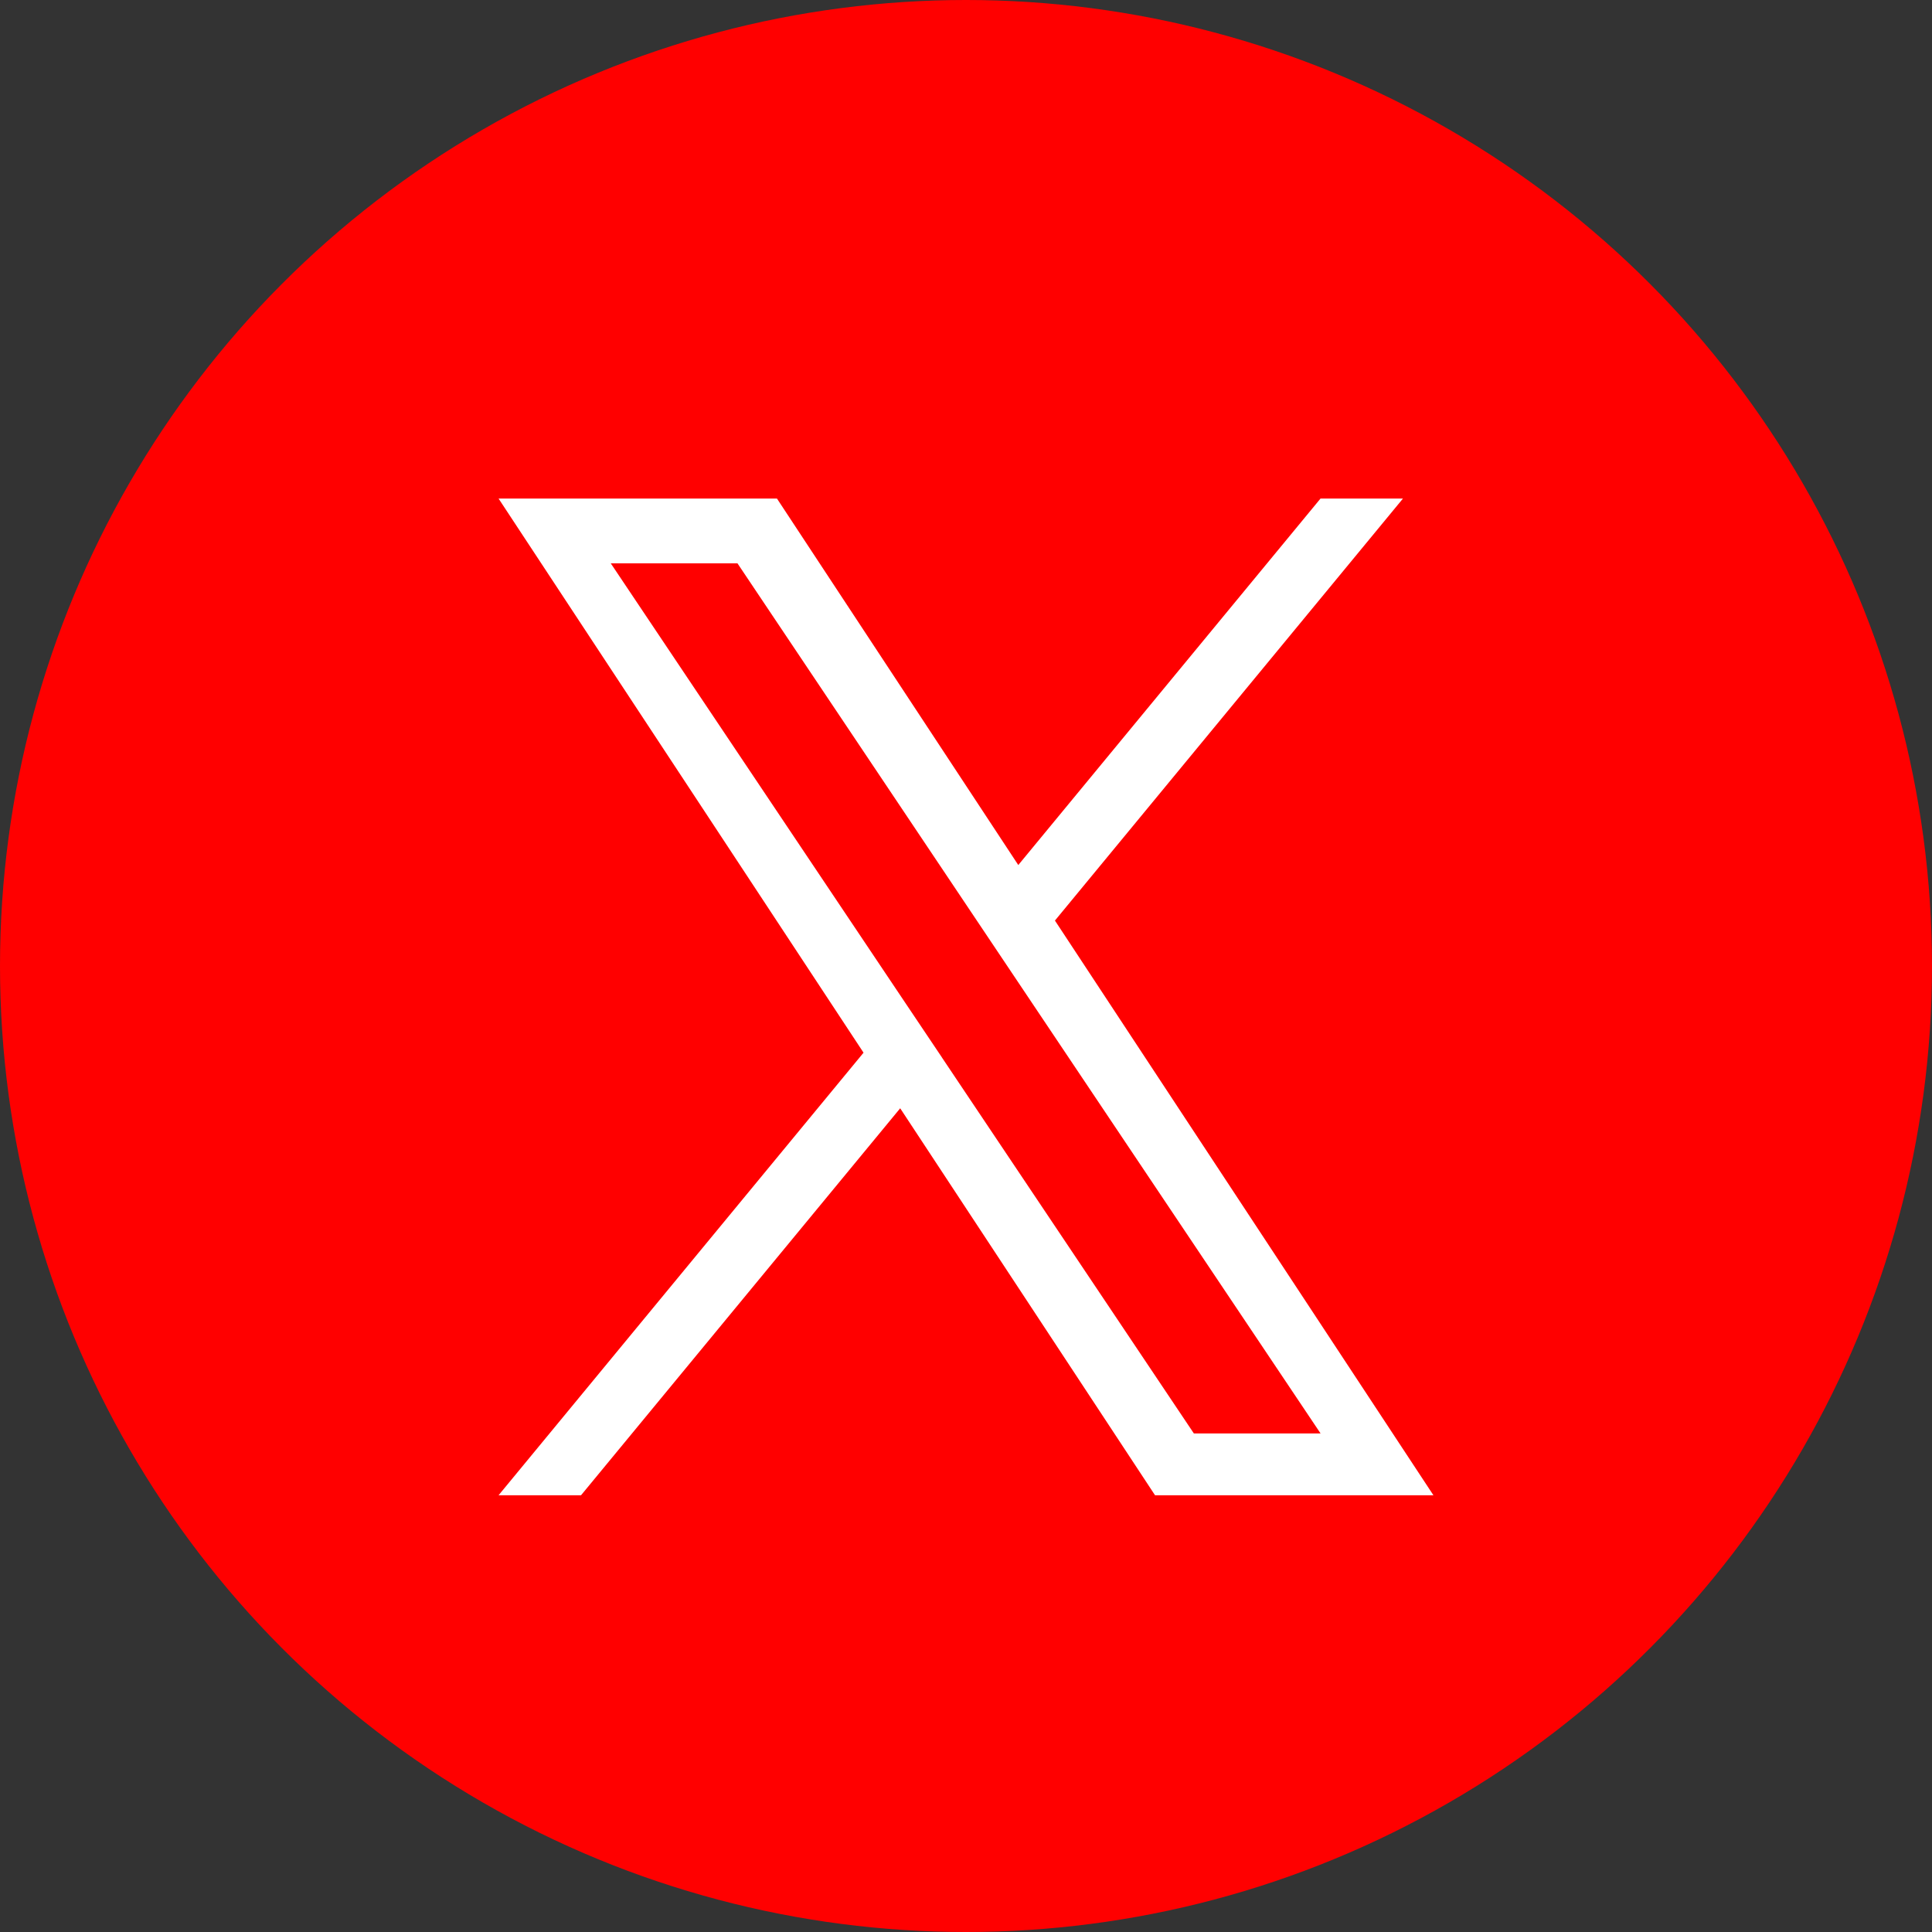 <svg width="31" height="31" viewBox="0 0 31 31" fill="none" xmlns="http://www.w3.org/2000/svg">
<rect x="0" y="0" width="31" height="31" fill="#333333" stroke="none"/>
<circle cx="15.5" cy="15.5" r="15.5" fill="#FF0000"/>
<path d="M16.927 14.771L22.511 8H21.188L16.339 13.88L12.467 8H8L13.856 16.891L8 23.992H9.323L14.444 17.783L18.533 23.992H23L16.927 14.771H16.927ZM15.115 16.969L14.521 16.084L9.8 9.039H11.833L15.643 14.725L16.236 15.61L21.189 23H19.156L15.115 16.97V16.969Z" fill="white"/>
</svg>
